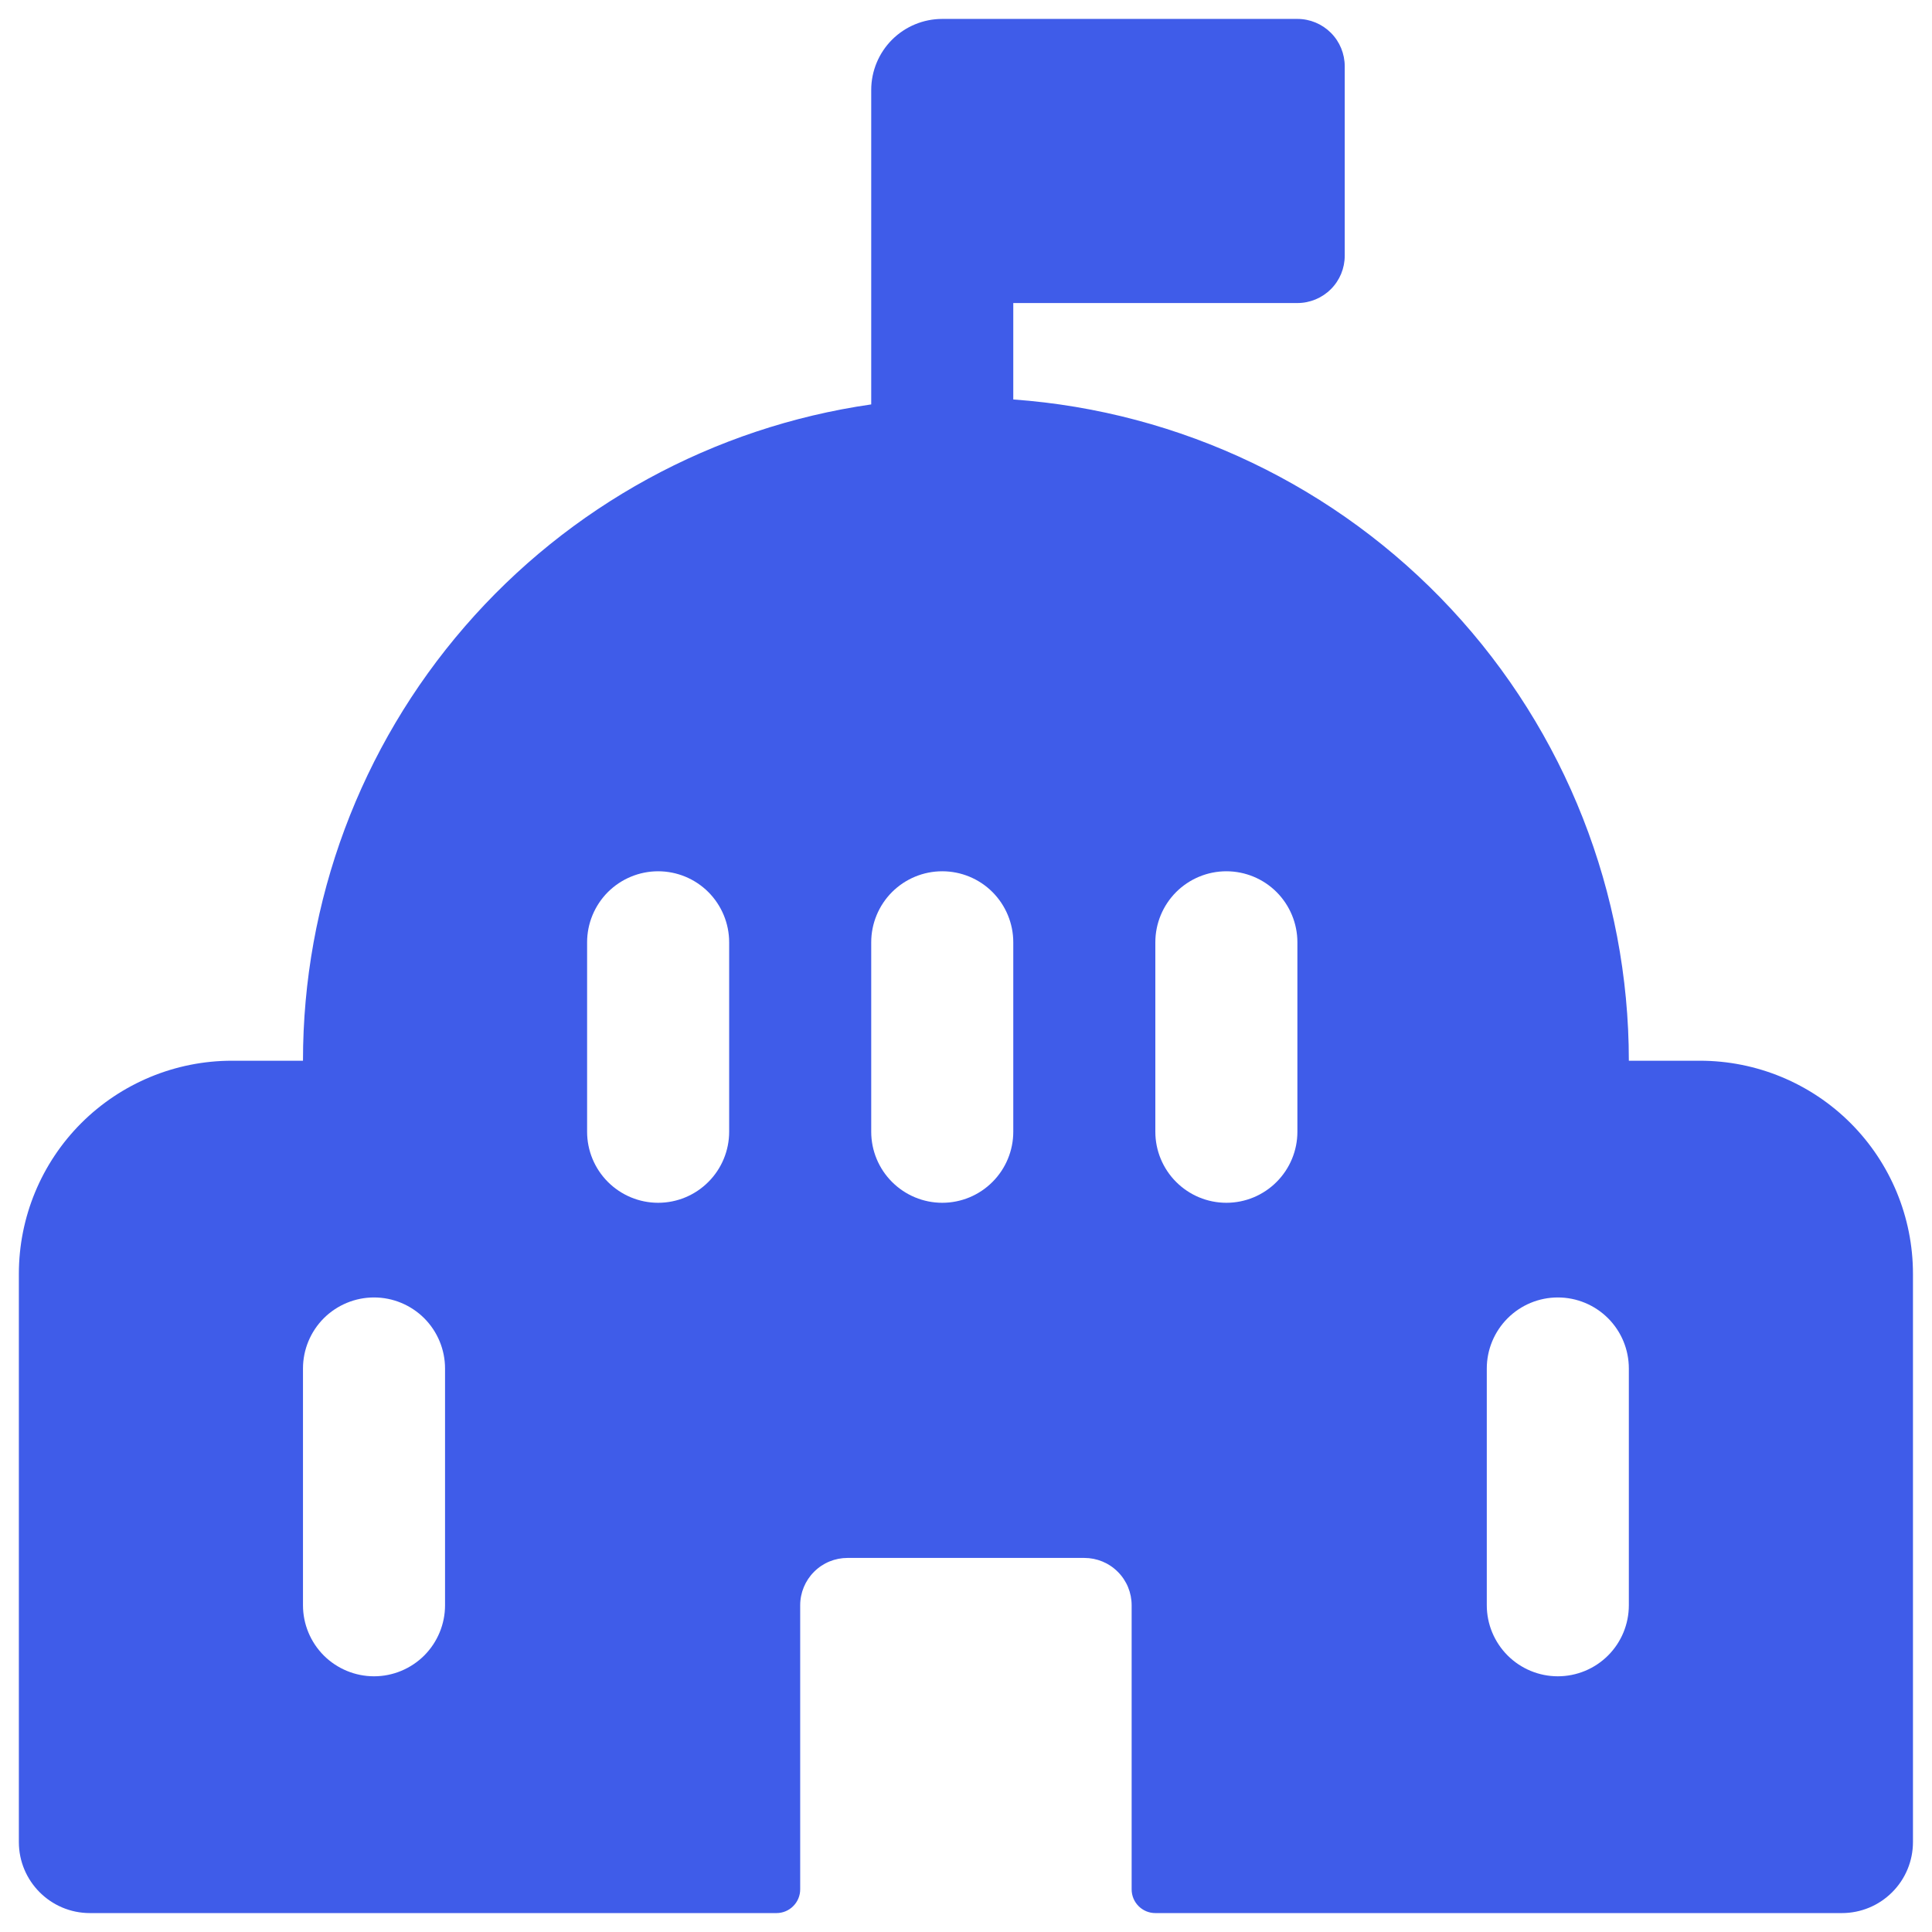 <svg width="34" height="34" viewBox="0 0 34 34" fill="none" xmlns="http://www.w3.org/2000/svg">
<path d="M22.832 0.333H16.582C16.25 0.333 15.933 0.465 15.698 0.699C15.464 0.934 15.332 1.252 15.332 1.583V7.117C12.555 7.517 10.015 8.906 8.179 11.027C6.342 13.148 5.331 15.861 5.332 18.667H4.082C3.087 18.667 2.134 19.062 1.43 19.765C0.727 20.468 0.332 21.422 0.332 22.417V32.417C0.332 33.107 0.892 33.667 1.582 33.667H13.665C13.776 33.667 13.882 33.623 13.96 33.544C14.038 33.466 14.082 33.36 14.082 33.25V28.25C14.082 28.029 14.17 27.817 14.326 27.661C14.482 27.504 14.694 27.417 14.915 27.417H19.082C19.303 27.417 19.515 27.504 19.671 27.661C19.828 27.817 19.915 28.029 19.915 28.25V33.25C19.915 33.48 20.102 33.667 20.332 33.667H32.415C32.747 33.667 33.065 33.535 33.299 33.3C33.534 33.066 33.665 32.748 33.665 32.417V22.417C33.665 21.422 33.27 20.468 32.567 19.765C31.864 19.062 30.91 18.667 29.915 18.667H28.665C28.665 15.717 27.548 12.876 25.538 10.717C23.528 8.558 20.774 7.241 17.832 7.03V5.333H22.832C23.053 5.333 23.265 5.245 23.421 5.089C23.578 4.933 23.665 4.721 23.665 4.5V1.167C23.665 0.946 23.578 0.734 23.421 0.577C23.265 0.421 23.053 0.333 22.832 0.333ZM22.832 16.583V19.917C22.832 20.248 22.7 20.566 22.466 20.8C22.232 21.035 21.914 21.167 21.582 21.167C21.25 21.167 20.933 21.035 20.698 20.8C20.464 20.566 20.332 20.248 20.332 19.917V16.583C20.332 16.252 20.464 15.934 20.698 15.699C20.933 15.465 21.25 15.333 21.582 15.333C21.914 15.333 22.232 15.465 22.466 15.699C22.7 15.934 22.832 16.252 22.832 16.583ZM16.582 15.333C16.914 15.333 17.232 15.465 17.466 15.699C17.7 15.934 17.832 16.252 17.832 16.583V19.917C17.832 20.248 17.7 20.566 17.466 20.8C17.232 21.035 16.914 21.167 16.582 21.167C16.25 21.167 15.933 21.035 15.698 20.8C15.464 20.566 15.332 20.248 15.332 19.917V16.583C15.332 16.252 15.464 15.934 15.698 15.699C15.933 15.465 16.25 15.333 16.582 15.333ZM12.832 16.583V19.917C12.832 20.248 12.7 20.566 12.466 20.8C12.232 21.035 11.914 21.167 11.582 21.167C11.251 21.167 10.933 21.035 10.698 20.8C10.464 20.566 10.332 20.248 10.332 19.917V16.583C10.332 16.252 10.464 15.934 10.698 15.699C10.933 15.465 11.251 15.333 11.582 15.333C11.914 15.333 12.232 15.465 12.466 15.699C12.7 15.934 12.832 16.252 12.832 16.583ZM6.582 22.833C6.914 22.833 7.231 22.965 7.466 23.199C7.7 23.434 7.832 23.752 7.832 24.083V28.25C7.832 28.581 7.7 28.899 7.466 29.134C7.231 29.368 6.914 29.5 6.582 29.5C6.251 29.5 5.933 29.368 5.698 29.134C5.464 28.899 5.332 28.581 5.332 28.25V24.083C5.332 23.752 5.464 23.434 5.698 23.199C5.933 22.965 6.251 22.833 6.582 22.833ZM28.665 24.083V28.25C28.665 28.581 28.534 28.899 28.299 29.134C28.065 29.368 27.747 29.5 27.415 29.5C27.084 29.5 26.766 29.368 26.532 29.134C26.297 28.899 26.165 28.581 26.165 28.25V24.083C26.165 23.752 26.297 23.434 26.532 23.199C26.766 22.965 27.084 22.833 27.415 22.833C27.747 22.833 28.065 22.965 28.299 23.199C28.534 23.434 28.665 23.752 28.665 24.083Z" fill="#3F5CE9"/>
</svg>
